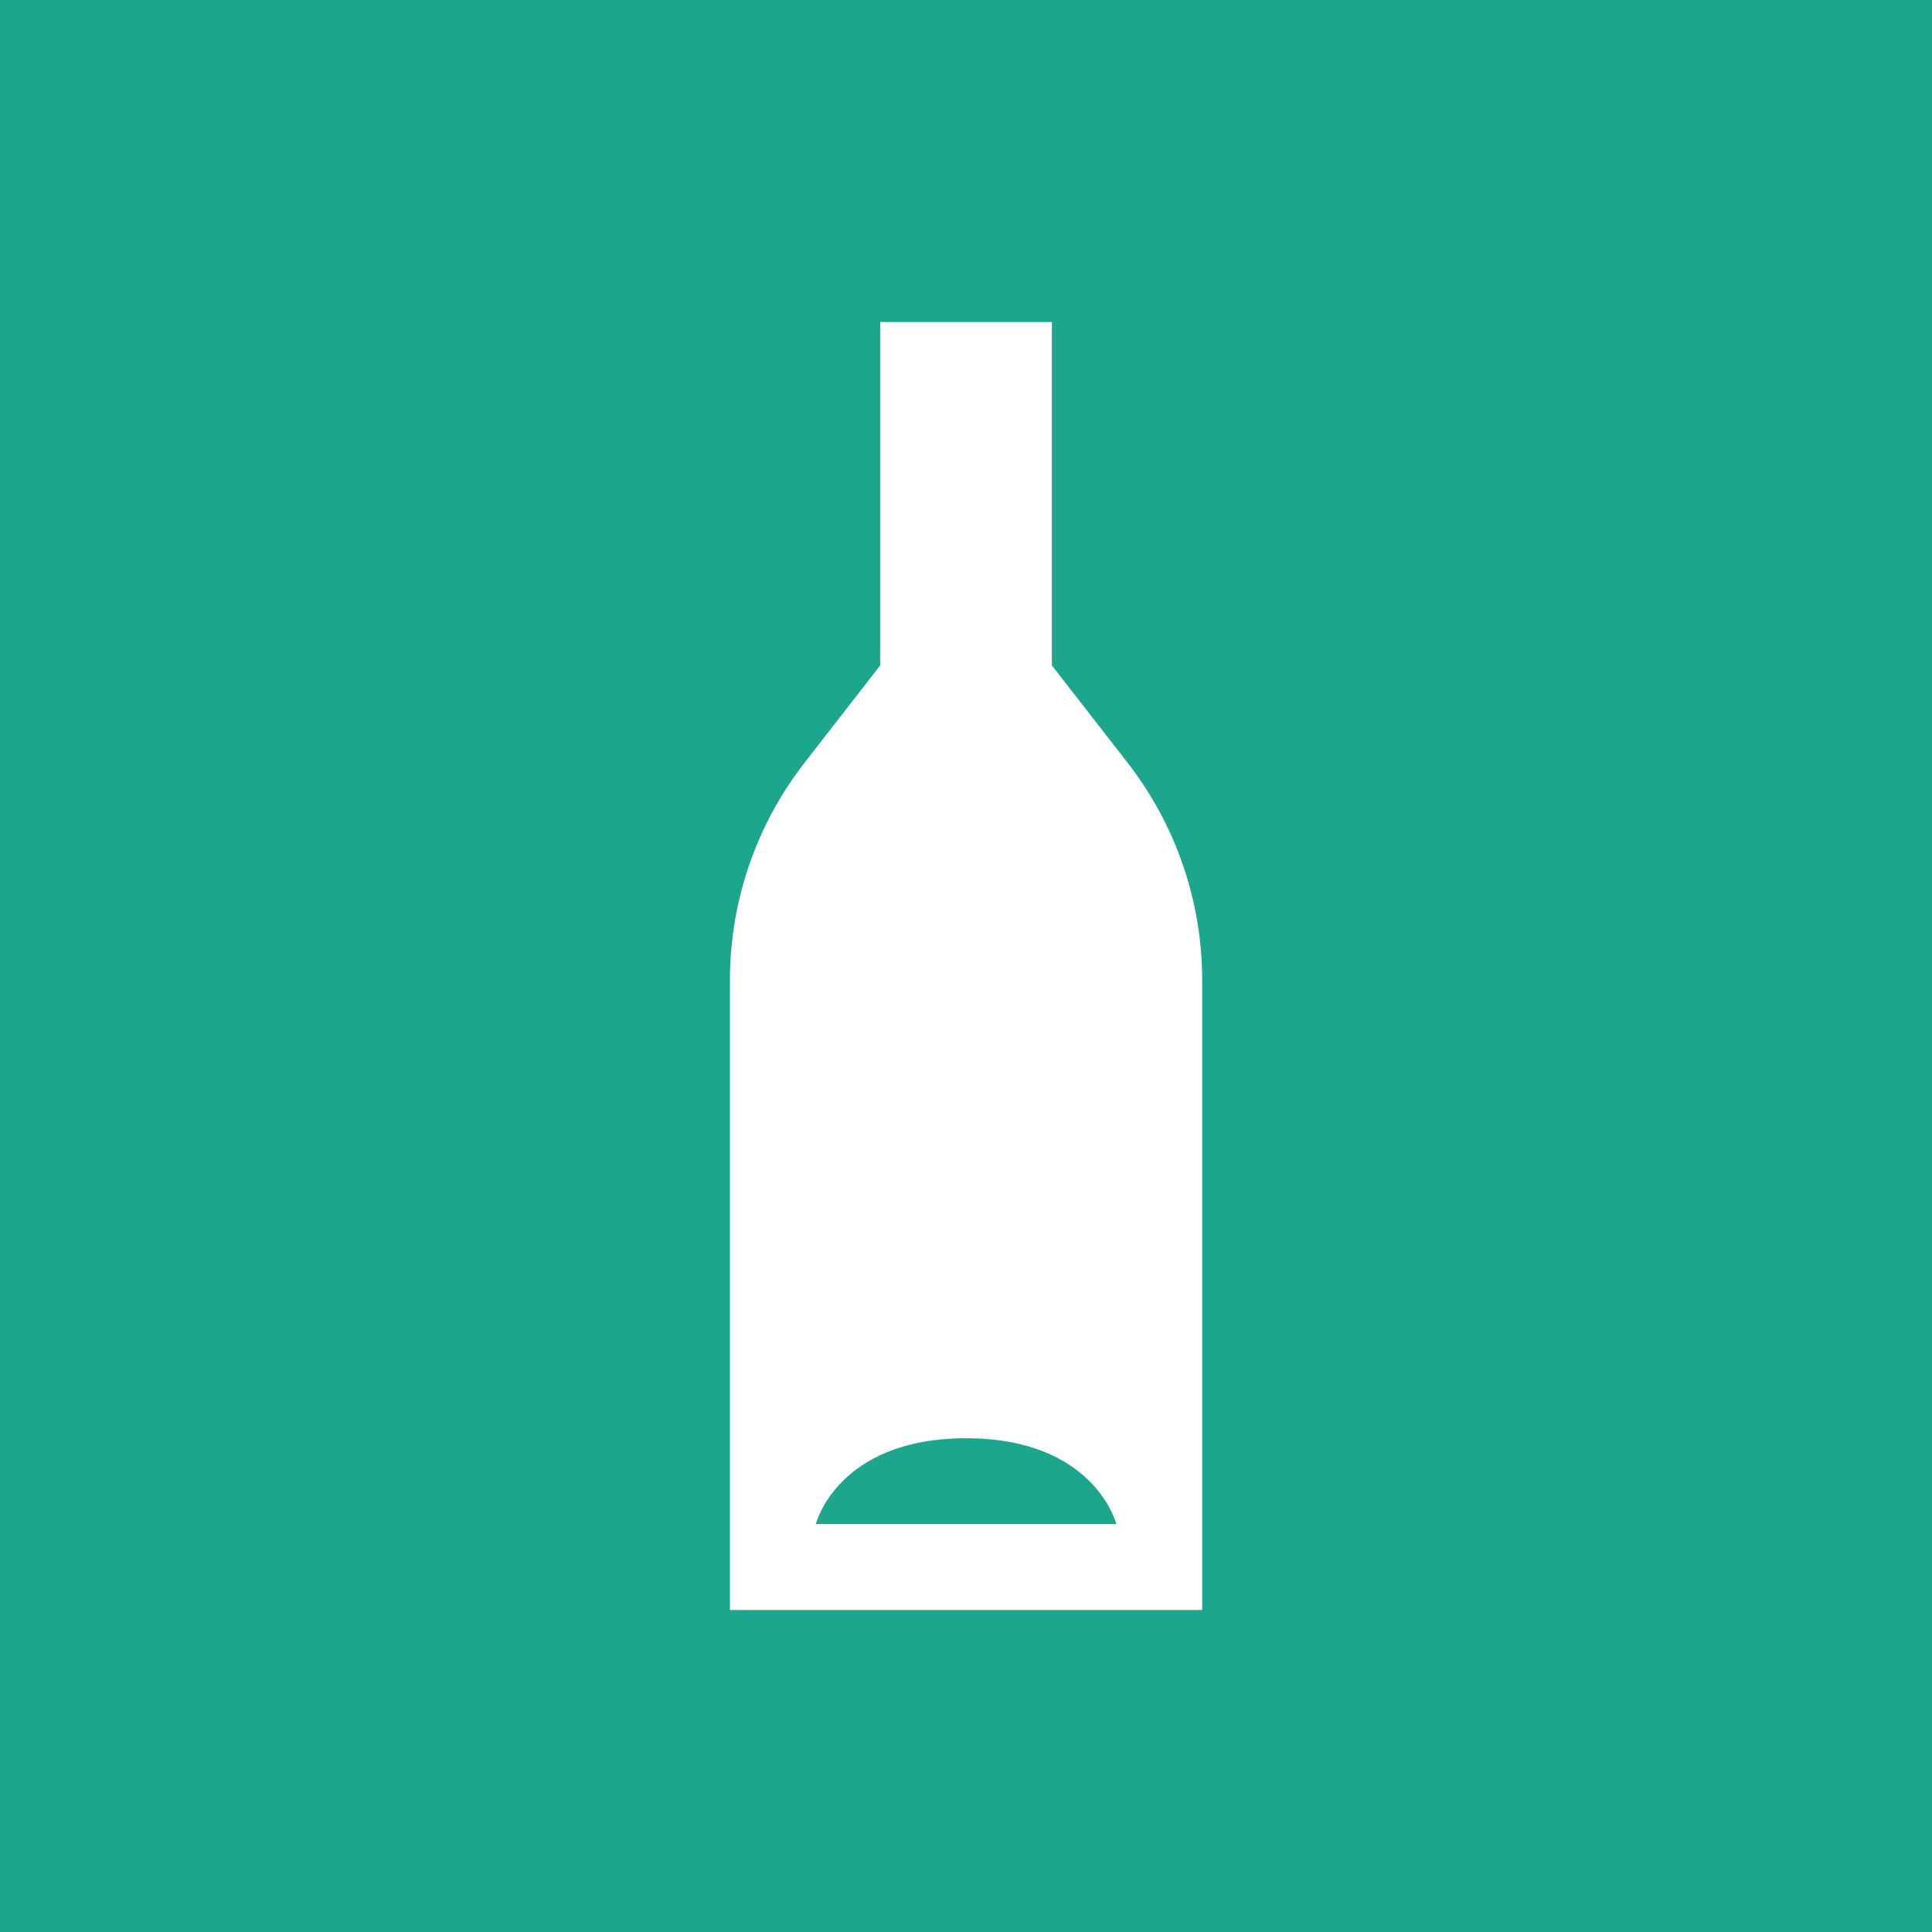 <svg width="64" height="64" viewBox="0 0 64 64" fill="none" xmlns="http://www.w3.org/2000/svg">
<rect width="64" height="64" fill="#F9F9F9"/>
<rect x="-469.5" y="-18.5" width="2009" height="1107" rx="4.5" stroke="#7B61FF" stroke-dasharray="10 5"/>
<g clip-path="url(#clip0_4220_25183)">
<path d="M64 0H0V64H64V0Z" fill="#1CA68D"/>
<path d="M37.353 25.267L34.846 22.044V10.666H29.157V22.044L26.651 25.267C25.049 27.326 24.18 29.861 24.18 32.47V53.333H39.824V32.47C39.824 29.861 38.954 27.326 37.353 25.267ZM32.002 50.489H27.024C27.024 50.489 27.735 47.644 32.002 47.644C36.269 47.644 36.98 50.489 36.98 50.489H32.002Z" fill="white"/>
</g>
<defs>
<clipPath id="clip0_4220_25183">
<rect width="64" height="64" fill="white"/>
</clipPath>
</defs>
</svg>

